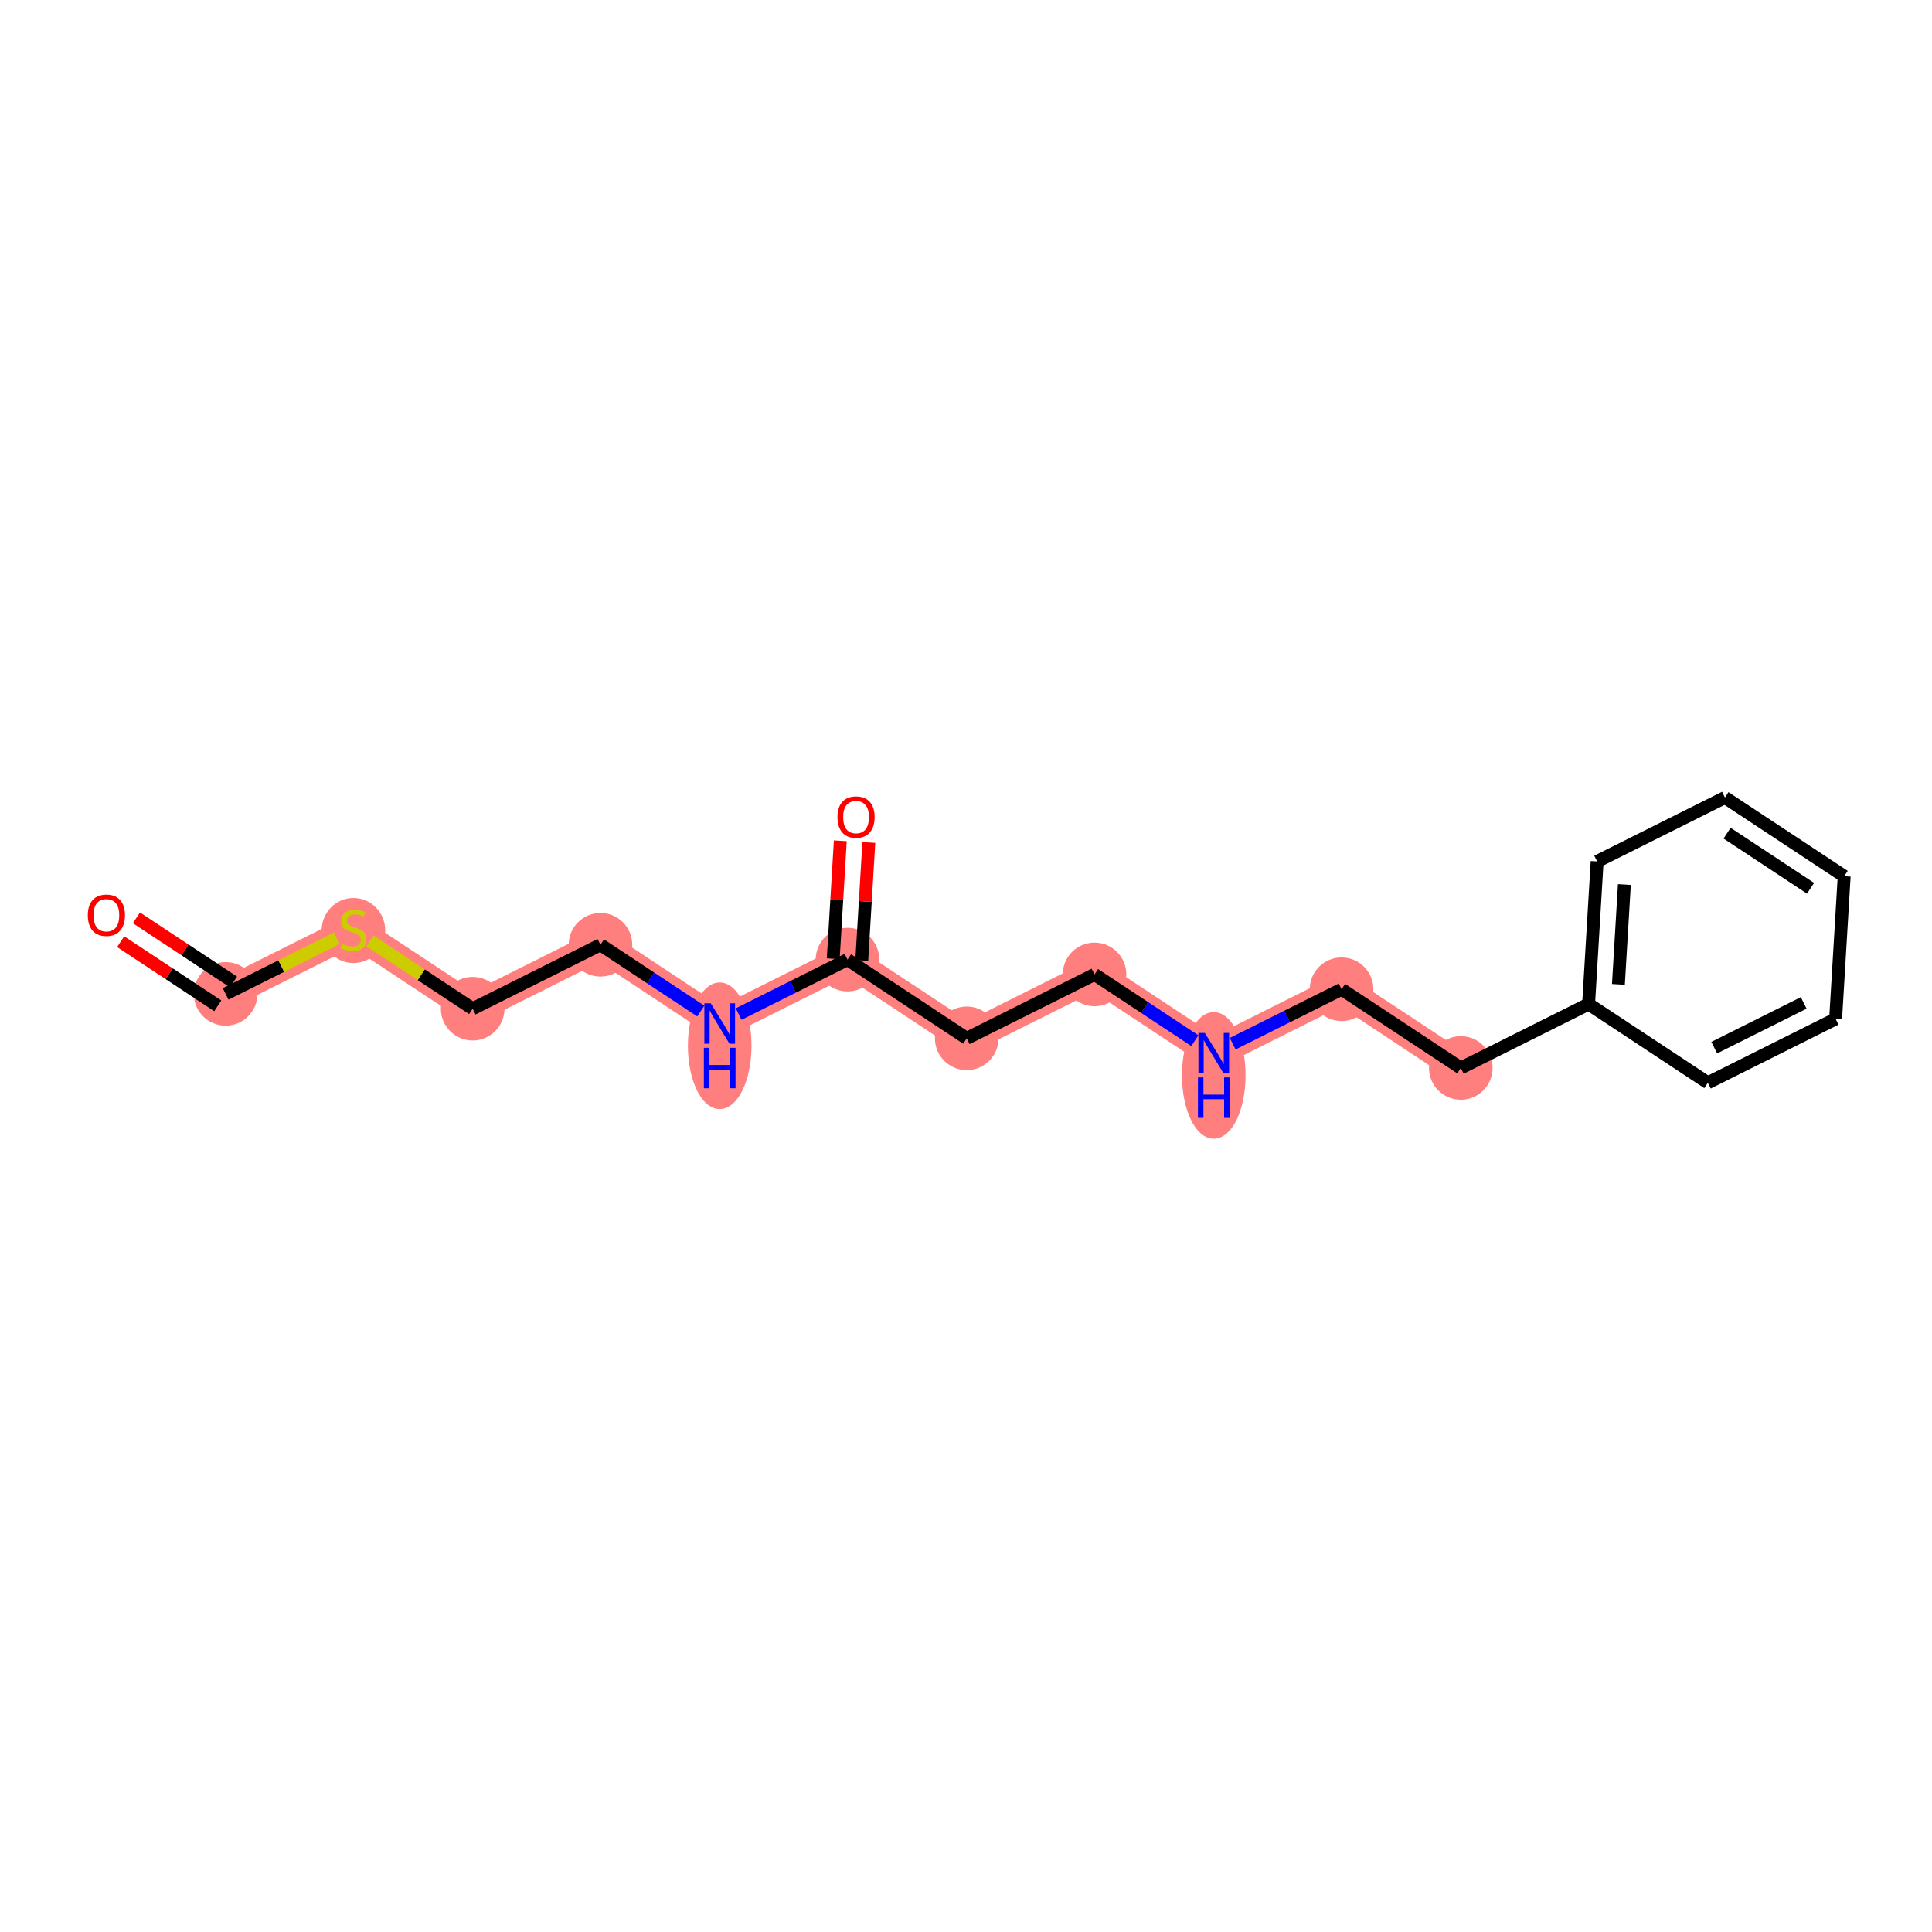 <?xml version='1.0' encoding='iso-8859-1'?>
<svg version='1.1' baseProfile='full'
              xmlns='http://www.w3.org/2000/svg'
                      xmlns:rdkit='http://www.rdkit.org/xml'
                      xmlns:xlink='http://www.w3.org/1999/xlink'
                  xml:space='preserve'
width='300px' height='300px' viewBox='0 0 300 300'>
<!-- END OF HEADER -->
<rect style='opacity:1.0;fill:#FFFFFF;stroke:none' width='300' height='300' x='0' y='0'> </rect>
<rect style='opacity:1.0;fill:#FFFFFF;stroke:none' width='300' height='300' x='0' y='0'> </rect>
<path d='M 35.036,154.329 L 54.88,144.406' style='fill:none;fill-rule:evenodd;stroke:#FF7F7F;stroke-width:4.7px;stroke-linecap:butt;stroke-linejoin:miter;stroke-opacity:1' />
<path d='M 54.88,144.406 L 73.395,156.63' style='fill:none;fill-rule:evenodd;stroke:#FF7F7F;stroke-width:4.7px;stroke-linecap:butt;stroke-linejoin:miter;stroke-opacity:1' />
<path d='M 73.395,156.63 L 93.239,146.706' style='fill:none;fill-rule:evenodd;stroke:#FF7F7F;stroke-width:4.7px;stroke-linecap:butt;stroke-linejoin:miter;stroke-opacity:1' />
<path d='M 93.239,146.706 L 111.755,158.93' style='fill:none;fill-rule:evenodd;stroke:#FF7F7F;stroke-width:4.7px;stroke-linecap:butt;stroke-linejoin:miter;stroke-opacity:1' />
<path d='M 111.755,158.93 L 131.598,149.007' style='fill:none;fill-rule:evenodd;stroke:#FF7F7F;stroke-width:4.7px;stroke-linecap:butt;stroke-linejoin:miter;stroke-opacity:1' />
<path d='M 131.598,149.007 L 150.114,161.231' style='fill:none;fill-rule:evenodd;stroke:#FF7F7F;stroke-width:4.7px;stroke-linecap:butt;stroke-linejoin:miter;stroke-opacity:1' />
<path d='M 150.114,161.231 L 169.958,151.307' style='fill:none;fill-rule:evenodd;stroke:#FF7F7F;stroke-width:4.7px;stroke-linecap:butt;stroke-linejoin:miter;stroke-opacity:1' />
<path d='M 169.958,151.307 L 188.473,163.531' style='fill:none;fill-rule:evenodd;stroke:#FF7F7F;stroke-width:4.7px;stroke-linecap:butt;stroke-linejoin:miter;stroke-opacity:1' />
<path d='M 188.473,163.531 L 208.317,153.608' style='fill:none;fill-rule:evenodd;stroke:#FF7F7F;stroke-width:4.7px;stroke-linecap:butt;stroke-linejoin:miter;stroke-opacity:1' />
<path d='M 208.317,153.608 L 226.832,165.832' style='fill:none;fill-rule:evenodd;stroke:#FF7F7F;stroke-width:4.7px;stroke-linecap:butt;stroke-linejoin:miter;stroke-opacity:1' />
<ellipse cx='35.036' cy='154.329' rx='4.437' ry='4.437'  style='fill:#FF7F7F;fill-rule:evenodd;stroke:#FF7F7F;stroke-width:1.0px;stroke-linecap:butt;stroke-linejoin:miter;stroke-opacity:1' />
<ellipse cx='54.88' cy='144.49' rx='4.437' ry='4.55'  style='fill:#FF7F7F;fill-rule:evenodd;stroke:#FF7F7F;stroke-width:1.0px;stroke-linecap:butt;stroke-linejoin:miter;stroke-opacity:1' />
<ellipse cx='73.395' cy='156.63' rx='4.437' ry='4.437'  style='fill:#FF7F7F;fill-rule:evenodd;stroke:#FF7F7F;stroke-width:1.0px;stroke-linecap:butt;stroke-linejoin:miter;stroke-opacity:1' />
<ellipse cx='93.239' cy='146.706' rx='4.437' ry='4.437'  style='fill:#FF7F7F;fill-rule:evenodd;stroke:#FF7F7F;stroke-width:1.0px;stroke-linecap:butt;stroke-linejoin:miter;stroke-opacity:1' />
<ellipse cx='111.755' cy='162.386' rx='4.437' ry='9.33'  style='fill:#FF7F7F;fill-rule:evenodd;stroke:#FF7F7F;stroke-width:1.0px;stroke-linecap:butt;stroke-linejoin:miter;stroke-opacity:1' />
<ellipse cx='131.598' cy='149.007' rx='4.437' ry='4.437'  style='fill:#FF7F7F;fill-rule:evenodd;stroke:#FF7F7F;stroke-width:1.0px;stroke-linecap:butt;stroke-linejoin:miter;stroke-opacity:1' />
<ellipse cx='150.114' cy='161.231' rx='4.437' ry='4.437'  style='fill:#FF7F7F;fill-rule:evenodd;stroke:#FF7F7F;stroke-width:1.0px;stroke-linecap:butt;stroke-linejoin:miter;stroke-opacity:1' />
<ellipse cx='169.958' cy='151.307' rx='4.437' ry='4.437'  style='fill:#FF7F7F;fill-rule:evenodd;stroke:#FF7F7F;stroke-width:1.0px;stroke-linecap:butt;stroke-linejoin:miter;stroke-opacity:1' />
<ellipse cx='188.473' cy='166.987' rx='4.437' ry='9.33'  style='fill:#FF7F7F;fill-rule:evenodd;stroke:#FF7F7F;stroke-width:1.0px;stroke-linecap:butt;stroke-linejoin:miter;stroke-opacity:1' />
<ellipse cx='208.317' cy='153.608' rx='4.437' ry='4.437'  style='fill:#FF7F7F;fill-rule:evenodd;stroke:#FF7F7F;stroke-width:1.0px;stroke-linecap:butt;stroke-linejoin:miter;stroke-opacity:1' />
<ellipse cx='226.832' cy='165.832' rx='4.437' ry='4.437'  style='fill:#FF7F7F;fill-rule:evenodd;stroke:#FF7F7F;stroke-width:1.0px;stroke-linecap:butt;stroke-linejoin:miter;stroke-opacity:1' />
<path class='bond-0 atom-0 atom-1' d='M 18.737,146.227 L 26.276,151.204' style='fill:none;fill-rule:evenodd;stroke:#FF0000;stroke-width:2.0px;stroke-linecap:butt;stroke-linejoin:miter;stroke-opacity:1' />
<path class='bond-0 atom-0 atom-1' d='M 26.276,151.204 L 33.814,156.181' style='fill:none;fill-rule:evenodd;stroke:#000000;stroke-width:2.0px;stroke-linecap:butt;stroke-linejoin:miter;stroke-opacity:1' />
<path class='bond-0 atom-0 atom-1' d='M 21.182,142.524 L 28.72,147.501' style='fill:none;fill-rule:evenodd;stroke:#FF0000;stroke-width:2.0px;stroke-linecap:butt;stroke-linejoin:miter;stroke-opacity:1' />
<path class='bond-0 atom-0 atom-1' d='M 28.72,147.501 L 36.258,152.477' style='fill:none;fill-rule:evenodd;stroke:#000000;stroke-width:2.0px;stroke-linecap:butt;stroke-linejoin:miter;stroke-opacity:1' />
<path class='bond-1 atom-1 atom-2' d='M 35.036,154.329 L 43.673,150.01' style='fill:none;fill-rule:evenodd;stroke:#000000;stroke-width:2.0px;stroke-linecap:butt;stroke-linejoin:miter;stroke-opacity:1' />
<path class='bond-1 atom-1 atom-2' d='M 43.673,150.01 L 52.311,145.691' style='fill:none;fill-rule:evenodd;stroke:#CCCC00;stroke-width:2.0px;stroke-linecap:butt;stroke-linejoin:miter;stroke-opacity:1' />
<path class='bond-2 atom-2 atom-3' d='M 57.449,146.102 L 65.422,151.366' style='fill:none;fill-rule:evenodd;stroke:#CCCC00;stroke-width:2.0px;stroke-linecap:butt;stroke-linejoin:miter;stroke-opacity:1' />
<path class='bond-2 atom-2 atom-3' d='M 65.422,151.366 L 73.395,156.63' style='fill:none;fill-rule:evenodd;stroke:#000000;stroke-width:2.0px;stroke-linecap:butt;stroke-linejoin:miter;stroke-opacity:1' />
<path class='bond-3 atom-3 atom-4' d='M 73.395,156.63 L 93.239,146.706' style='fill:none;fill-rule:evenodd;stroke:#000000;stroke-width:2.0px;stroke-linecap:butt;stroke-linejoin:miter;stroke-opacity:1' />
<path class='bond-4 atom-4 atom-5' d='M 93.239,146.706 L 101.028,151.849' style='fill:none;fill-rule:evenodd;stroke:#000000;stroke-width:2.0px;stroke-linecap:butt;stroke-linejoin:miter;stroke-opacity:1' />
<path class='bond-4 atom-4 atom-5' d='M 101.028,151.849 L 108.817,156.991' style='fill:none;fill-rule:evenodd;stroke:#0000FF;stroke-width:2.0px;stroke-linecap:butt;stroke-linejoin:miter;stroke-opacity:1' />
<path class='bond-5 atom-5 atom-6' d='M 114.692,157.461 L 123.145,153.234' style='fill:none;fill-rule:evenodd;stroke:#0000FF;stroke-width:2.0px;stroke-linecap:butt;stroke-linejoin:miter;stroke-opacity:1' />
<path class='bond-5 atom-5 atom-6' d='M 123.145,153.234 L 131.598,149.007' style='fill:none;fill-rule:evenodd;stroke:#000000;stroke-width:2.0px;stroke-linecap:butt;stroke-linejoin:miter;stroke-opacity:1' />
<path class='bond-6 atom-6 atom-7' d='M 133.813,149.14 L 134.362,139.981' style='fill:none;fill-rule:evenodd;stroke:#000000;stroke-width:2.0px;stroke-linecap:butt;stroke-linejoin:miter;stroke-opacity:1' />
<path class='bond-6 atom-6 atom-7' d='M 134.362,139.981 L 134.912,130.822' style='fill:none;fill-rule:evenodd;stroke:#FF0000;stroke-width:2.0px;stroke-linecap:butt;stroke-linejoin:miter;stroke-opacity:1' />
<path class='bond-6 atom-6 atom-7' d='M 129.384,148.874 L 129.933,139.715' style='fill:none;fill-rule:evenodd;stroke:#000000;stroke-width:2.0px;stroke-linecap:butt;stroke-linejoin:miter;stroke-opacity:1' />
<path class='bond-6 atom-6 atom-7' d='M 129.933,139.715 L 130.482,130.557' style='fill:none;fill-rule:evenodd;stroke:#FF0000;stroke-width:2.0px;stroke-linecap:butt;stroke-linejoin:miter;stroke-opacity:1' />
<path class='bond-7 atom-6 atom-8' d='M 131.598,149.007 L 150.114,161.231' style='fill:none;fill-rule:evenodd;stroke:#000000;stroke-width:2.0px;stroke-linecap:butt;stroke-linejoin:miter;stroke-opacity:1' />
<path class='bond-8 atom-8 atom-9' d='M 150.114,161.231 L 169.958,151.307' style='fill:none;fill-rule:evenodd;stroke:#000000;stroke-width:2.0px;stroke-linecap:butt;stroke-linejoin:miter;stroke-opacity:1' />
<path class='bond-9 atom-9 atom-10' d='M 169.958,151.307 L 177.747,156.45' style='fill:none;fill-rule:evenodd;stroke:#000000;stroke-width:2.0px;stroke-linecap:butt;stroke-linejoin:miter;stroke-opacity:1' />
<path class='bond-9 atom-9 atom-10' d='M 177.747,156.45 L 185.536,161.592' style='fill:none;fill-rule:evenodd;stroke:#0000FF;stroke-width:2.0px;stroke-linecap:butt;stroke-linejoin:miter;stroke-opacity:1' />
<path class='bond-10 atom-10 atom-11' d='M 191.411,162.062 L 199.864,157.835' style='fill:none;fill-rule:evenodd;stroke:#0000FF;stroke-width:2.0px;stroke-linecap:butt;stroke-linejoin:miter;stroke-opacity:1' />
<path class='bond-10 atom-10 atom-11' d='M 199.864,157.835 L 208.317,153.608' style='fill:none;fill-rule:evenodd;stroke:#000000;stroke-width:2.0px;stroke-linecap:butt;stroke-linejoin:miter;stroke-opacity:1' />
<path class='bond-11 atom-11 atom-12' d='M 208.317,153.608 L 226.832,165.832' style='fill:none;fill-rule:evenodd;stroke:#000000;stroke-width:2.0px;stroke-linecap:butt;stroke-linejoin:miter;stroke-opacity:1' />
<path class='bond-12 atom-12 atom-13' d='M 226.832,165.832 L 246.676,155.908' style='fill:none;fill-rule:evenodd;stroke:#000000;stroke-width:2.0px;stroke-linecap:butt;stroke-linejoin:miter;stroke-opacity:1' />
<path class='bond-13 atom-13 atom-14' d='M 246.676,155.908 L 248.004,133.762' style='fill:none;fill-rule:evenodd;stroke:#000000;stroke-width:2.0px;stroke-linecap:butt;stroke-linejoin:miter;stroke-opacity:1' />
<path class='bond-13 atom-13 atom-14' d='M 251.305,152.852 L 252.234,137.349' style='fill:none;fill-rule:evenodd;stroke:#000000;stroke-width:2.0px;stroke-linecap:butt;stroke-linejoin:miter;stroke-opacity:1' />
<path class='bond-18 atom-18 atom-13' d='M 265.192,168.132 L 246.676,155.908' style='fill:none;fill-rule:evenodd;stroke:#000000;stroke-width:2.0px;stroke-linecap:butt;stroke-linejoin:miter;stroke-opacity:1' />
<path class='bond-14 atom-14 atom-15' d='M 248.004,133.762 L 267.848,123.839' style='fill:none;fill-rule:evenodd;stroke:#000000;stroke-width:2.0px;stroke-linecap:butt;stroke-linejoin:miter;stroke-opacity:1' />
<path class='bond-15 atom-15 atom-16' d='M 267.848,123.839 L 286.364,136.062' style='fill:none;fill-rule:evenodd;stroke:#000000;stroke-width:2.0px;stroke-linecap:butt;stroke-linejoin:miter;stroke-opacity:1' />
<path class='bond-15 atom-15 atom-16' d='M 268.181,129.375 L 281.142,137.932' style='fill:none;fill-rule:evenodd;stroke:#000000;stroke-width:2.0px;stroke-linecap:butt;stroke-linejoin:miter;stroke-opacity:1' />
<path class='bond-16 atom-16 atom-17' d='M 286.364,136.062 L 285.035,158.209' style='fill:none;fill-rule:evenodd;stroke:#000000;stroke-width:2.0px;stroke-linecap:butt;stroke-linejoin:miter;stroke-opacity:1' />
<path class='bond-17 atom-17 atom-18' d='M 285.035,158.209 L 265.192,168.132' style='fill:none;fill-rule:evenodd;stroke:#000000;stroke-width:2.0px;stroke-linecap:butt;stroke-linejoin:miter;stroke-opacity:1' />
<path class='bond-17 atom-17 atom-18' d='M 280.074,155.729 L 266.184,162.675' style='fill:none;fill-rule:evenodd;stroke:#000000;stroke-width:2.0px;stroke-linecap:butt;stroke-linejoin:miter;stroke-opacity:1' />
<path  class='atom-0' d='M 13.636 142.123
Q 13.636 140.614, 14.382 139.771
Q 15.127 138.928, 16.521 138.928
Q 17.914 138.928, 18.659 139.771
Q 19.405 140.614, 19.405 142.123
Q 19.405 143.65, 18.651 144.519
Q 17.896 145.38, 16.521 145.38
Q 15.136 145.38, 14.382 144.519
Q 13.636 143.658, 13.636 142.123
M 16.521 144.67
Q 17.479 144.67, 17.994 144.031
Q 18.517 143.383, 18.517 142.123
Q 18.517 140.89, 17.994 140.268
Q 17.479 139.638, 16.521 139.638
Q 15.562 139.638, 15.039 140.259
Q 14.524 140.881, 14.524 142.123
Q 14.524 143.392, 15.039 144.031
Q 15.562 144.67, 16.521 144.67
' fill='#FF0000'/>
<path  class='atom-2' d='M 53.105 146.562
Q 53.176 146.589, 53.469 146.713
Q 53.762 146.838, 54.081 146.917
Q 54.41 146.988, 54.729 146.988
Q 55.324 146.988, 55.67 146.704
Q 56.016 146.412, 56.016 145.906
Q 56.016 145.56, 55.838 145.347
Q 55.67 145.134, 55.404 145.018
Q 55.137 144.903, 54.694 144.77
Q 54.134 144.601, 53.797 144.441
Q 53.469 144.282, 53.229 143.944
Q 52.998 143.607, 52.998 143.039
Q 52.998 142.249, 53.531 141.761
Q 54.072 141.273, 55.137 141.273
Q 55.865 141.273, 56.69 141.619
L 56.486 142.303
Q 55.732 141.992, 55.164 141.992
Q 54.551 141.992, 54.214 142.249
Q 53.877 142.498, 53.886 142.933
Q 53.886 143.27, 54.054 143.474
Q 54.232 143.678, 54.48 143.794
Q 54.738 143.909, 55.164 144.042
Q 55.732 144.22, 56.069 144.397
Q 56.406 144.575, 56.646 144.938
Q 56.894 145.293, 56.894 145.906
Q 56.894 146.775, 56.309 147.246
Q 55.732 147.707, 54.764 147.707
Q 54.205 147.707, 53.779 147.583
Q 53.362 147.468, 52.865 147.264
L 53.105 146.562
' fill='#CCCC00'/>
<path  class='atom-5' d='M 110.366 155.788
L 112.425 159.116
Q 112.629 159.445, 112.957 160.039
Q 113.286 160.634, 113.303 160.669
L 113.303 155.788
L 114.137 155.788
L 114.137 162.072
L 113.277 162.072
L 111.067 158.433
Q 110.81 158.007, 110.534 157.519
Q 110.268 157.031, 110.188 156.88
L 110.188 162.072
L 109.372 162.072
L 109.372 155.788
L 110.366 155.788
' fill='#0000FF'/>
<path  class='atom-5' d='M 109.296 162.7
L 110.148 162.7
L 110.148 165.371
L 113.361 165.371
L 113.361 162.7
L 114.213 162.7
L 114.213 168.983
L 113.361 168.983
L 113.361 166.081
L 110.148 166.081
L 110.148 168.983
L 109.296 168.983
L 109.296 162.7
' fill='#0000FF'/>
<path  class='atom-7' d='M 130.042 126.878
Q 130.042 125.369, 130.788 124.526
Q 131.533 123.683, 132.927 123.683
Q 134.32 123.683, 135.065 124.526
Q 135.811 125.369, 135.811 126.878
Q 135.811 128.404, 135.056 129.274
Q 134.302 130.135, 132.927 130.135
Q 131.542 130.135, 130.788 129.274
Q 130.042 128.413, 130.042 126.878
M 132.927 129.425
Q 133.885 129.425, 134.4 128.786
Q 134.923 128.138, 134.923 126.878
Q 134.923 125.644, 134.4 125.023
Q 133.885 124.393, 132.927 124.393
Q 131.968 124.393, 131.445 125.014
Q 130.93 125.635, 130.93 126.878
Q 130.93 128.147, 131.445 128.786
Q 131.968 129.425, 132.927 129.425
' fill='#FF0000'/>
<path  class='atom-10' d='M 187.084 160.389
L 189.143 163.717
Q 189.347 164.046, 189.676 164.64
Q 190.004 165.235, 190.022 165.27
L 190.022 160.389
L 190.856 160.389
L 190.856 166.673
L 189.995 166.673
L 187.785 163.034
Q 187.528 162.608, 187.253 162.12
Q 186.987 161.632, 186.907 161.481
L 186.907 166.673
L 186.09 166.673
L 186.09 160.389
L 187.084 160.389
' fill='#0000FF'/>
<path  class='atom-10' d='M 186.015 167.301
L 186.867 167.301
L 186.867 169.972
L 190.079 169.972
L 190.079 167.301
L 190.931 167.301
L 190.931 173.584
L 190.079 173.584
L 190.079 170.682
L 186.867 170.682
L 186.867 173.584
L 186.015 173.584
L 186.015 167.301
' fill='#0000FF'/>
</svg>
